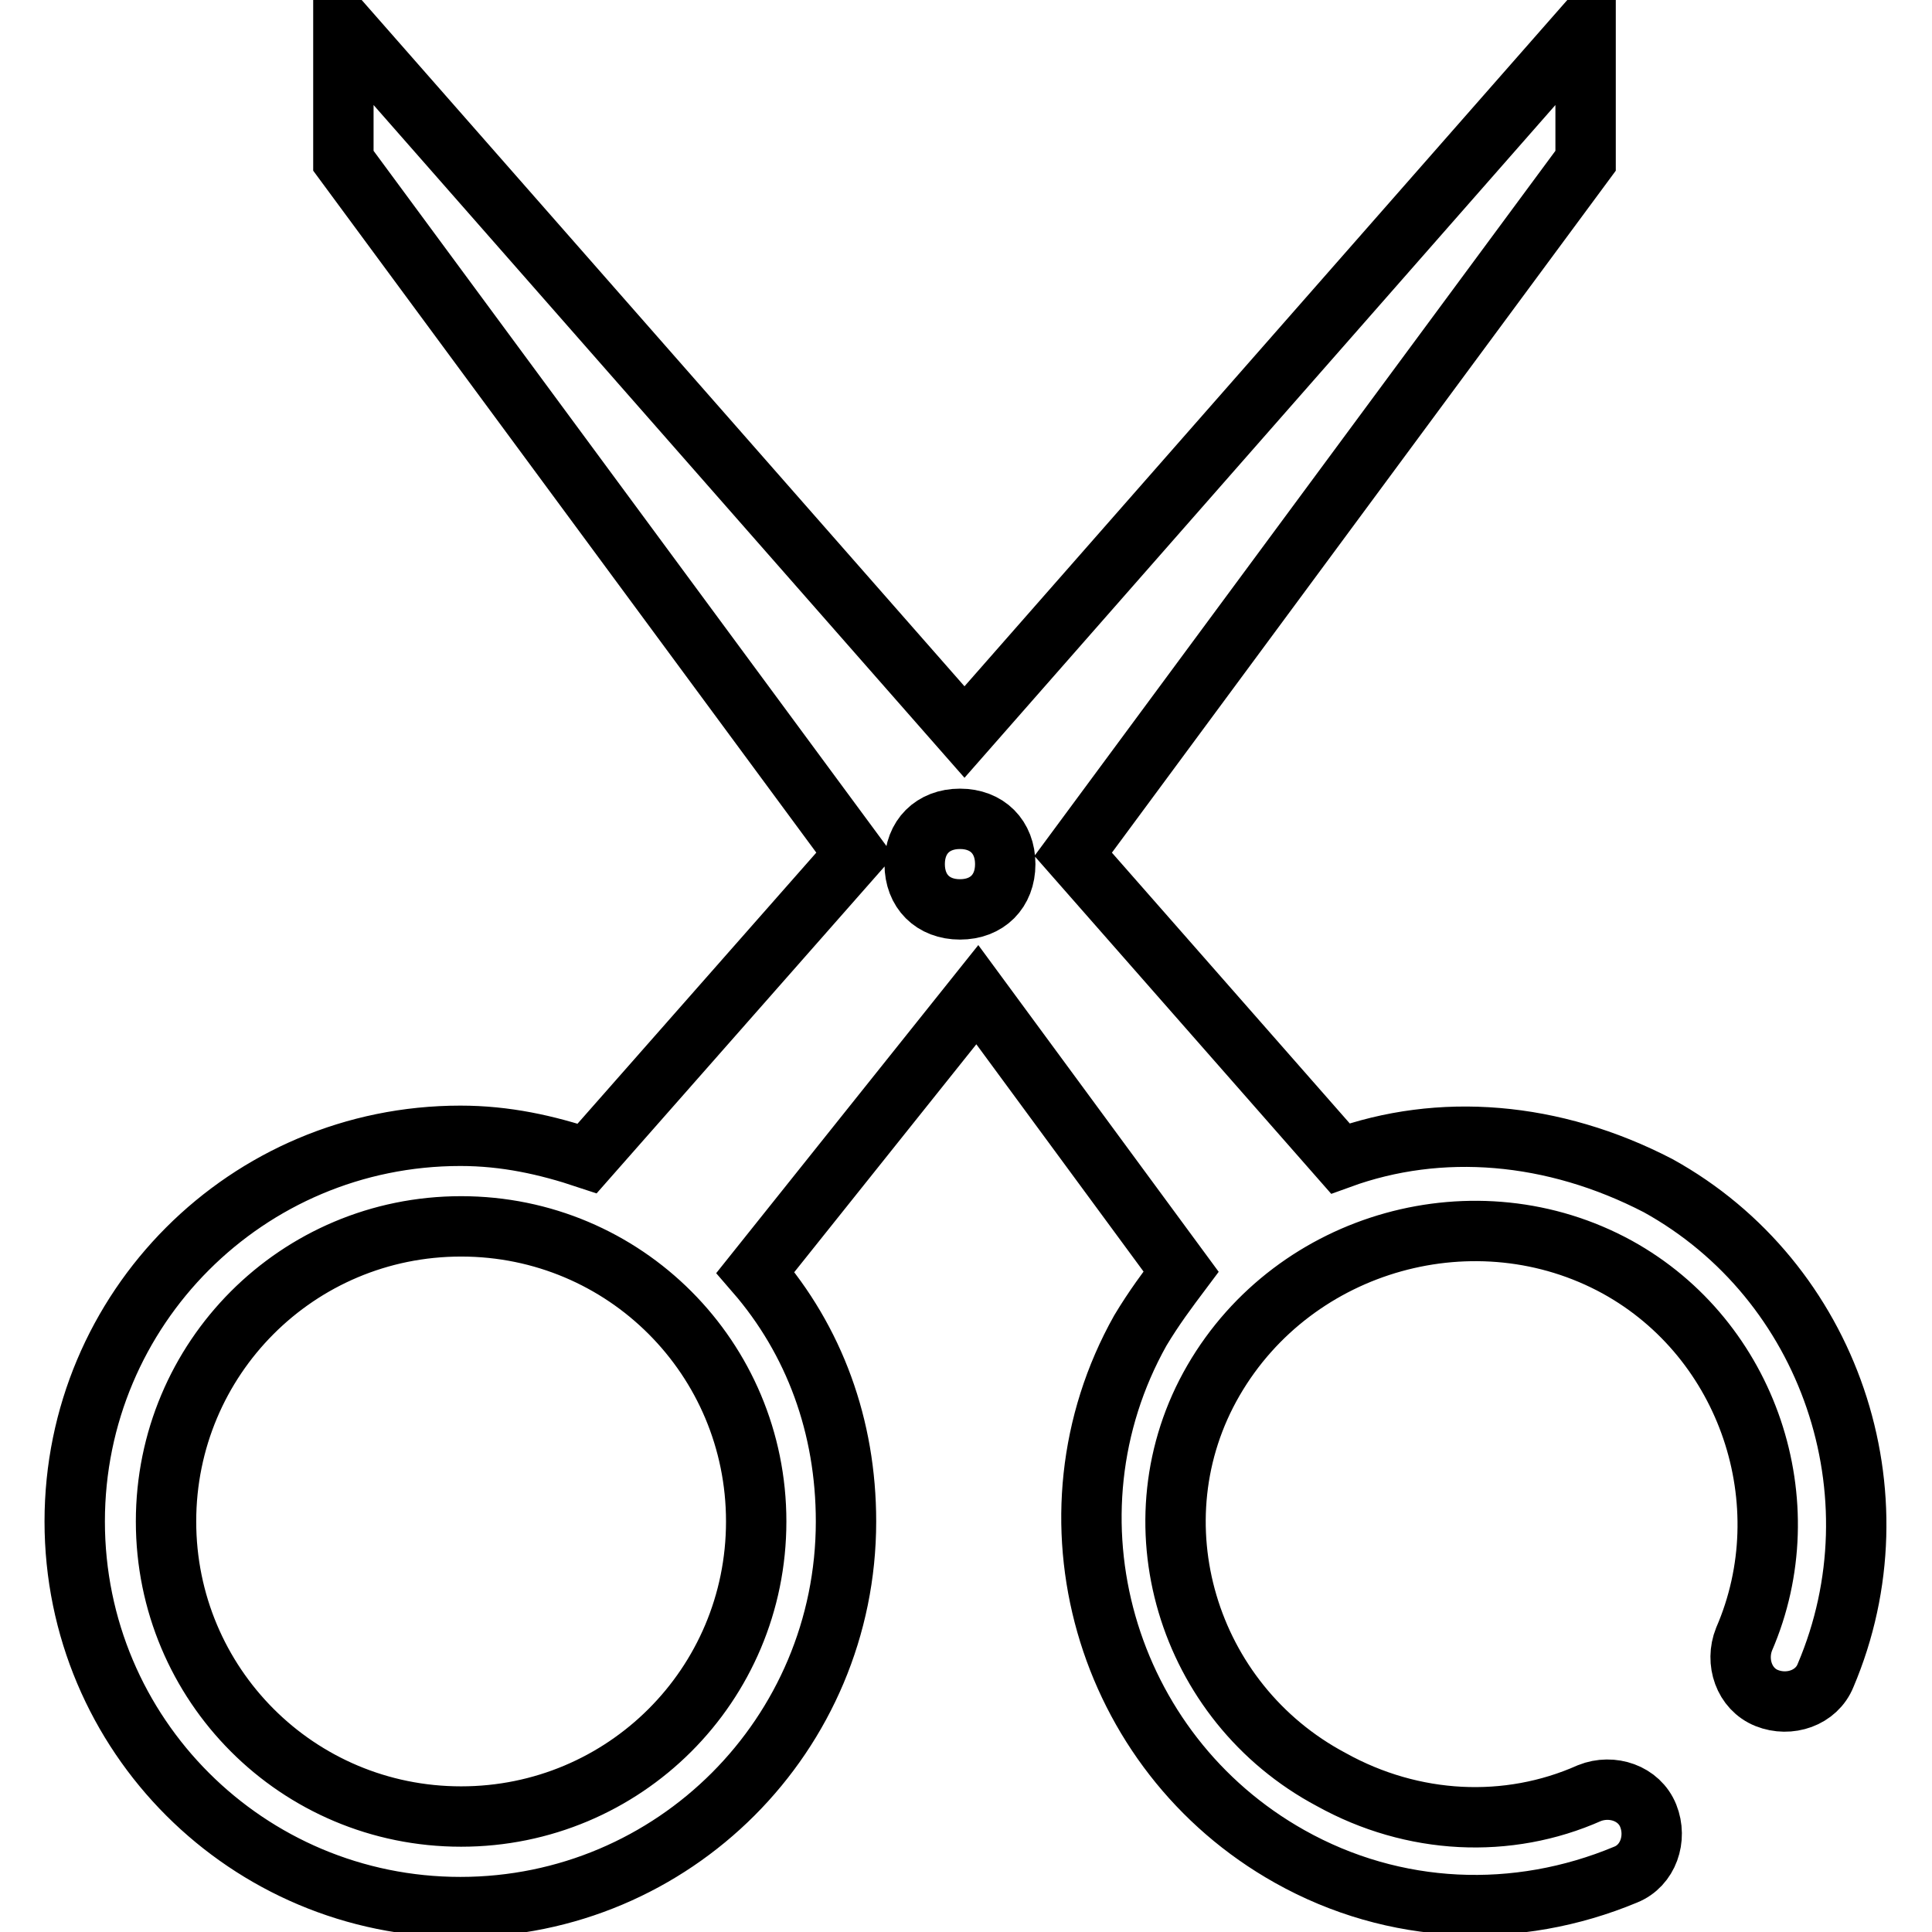 <?xml version="1.0" encoding="utf-8"?>
<!-- Svg Vector Icons : http://www.onlinewebfonts.com/icon -->
<!DOCTYPE svg PUBLIC "-//W3C//DTD SVG 1.1//EN" "http://www.w3.org/Graphics/SVG/1.1/DTD/svg11.dtd">
<svg version="1.1" xmlns="http://www.w3.org/2000/svg" xmlns:xlink="http://www.w3.org/1999/xlink" x="0px" y="0px" viewBox="0 0 256 256" enable-background="new 0 0 256 256" xml:space="preserve">
<g> <path stroke-width="8" fill-opacity="0" stroke="#000000"  d="M100.1,168.6c7.8,9,12,20.4,12,33c0,28.2-22.8,51.1-51.1,51.1c-28.2,0-51.1-22.8-51.1-51.1 c0-28.2,22.8-51.1,51.1-51.1c6,0,11.4,1.2,16.8,3l35.5-40.3L45.5,21.3v-18l82.3,93.7l82.3-93.7v18l-67.9,91.9l35.4,40.3 c13.2-4.8,28.2-3.6,42.1,3.6c22.8,12.6,32.4,40.9,22.2,64.9c-1.2,3-4.8,4.2-7.8,3c-3-1.2-4.2-4.8-3-7.8c7.8-18,0.6-39.7-16.8-49.3 c-18.6-10.2-42.7-3.6-53.5,15c-10.8,18.6-3.6,42.7,15.6,52.9c10.8,6,23.4,6.6,34.2,1.8c3-1.2,6.6,0,7.8,3s0,6.6-3,7.8 c-14.4,6-30.6,5.4-44.5-2.4c-24.6-13.8-33.6-45.1-19.8-69.7c1.8-3,3.6-5.4,5.4-7.8l-27-36.7L100.1,168.6L100.1,168.6z M61.1,240.7 c21.6,0,39.1-17.4,39.1-39.1c0-21.6-17.4-39.1-39.1-39.1S22,180,22,201.6C22,223.2,39.4,240.7,61.1,240.7z M127.2,120.5 c3.6,0,6-2.4,6-6c0-3.6-2.4-6-6-6c-3.6,0-6,2.4-6,6C121.2,118.1,123.6,120.5,127.2,120.5z"/></g>
</svg>